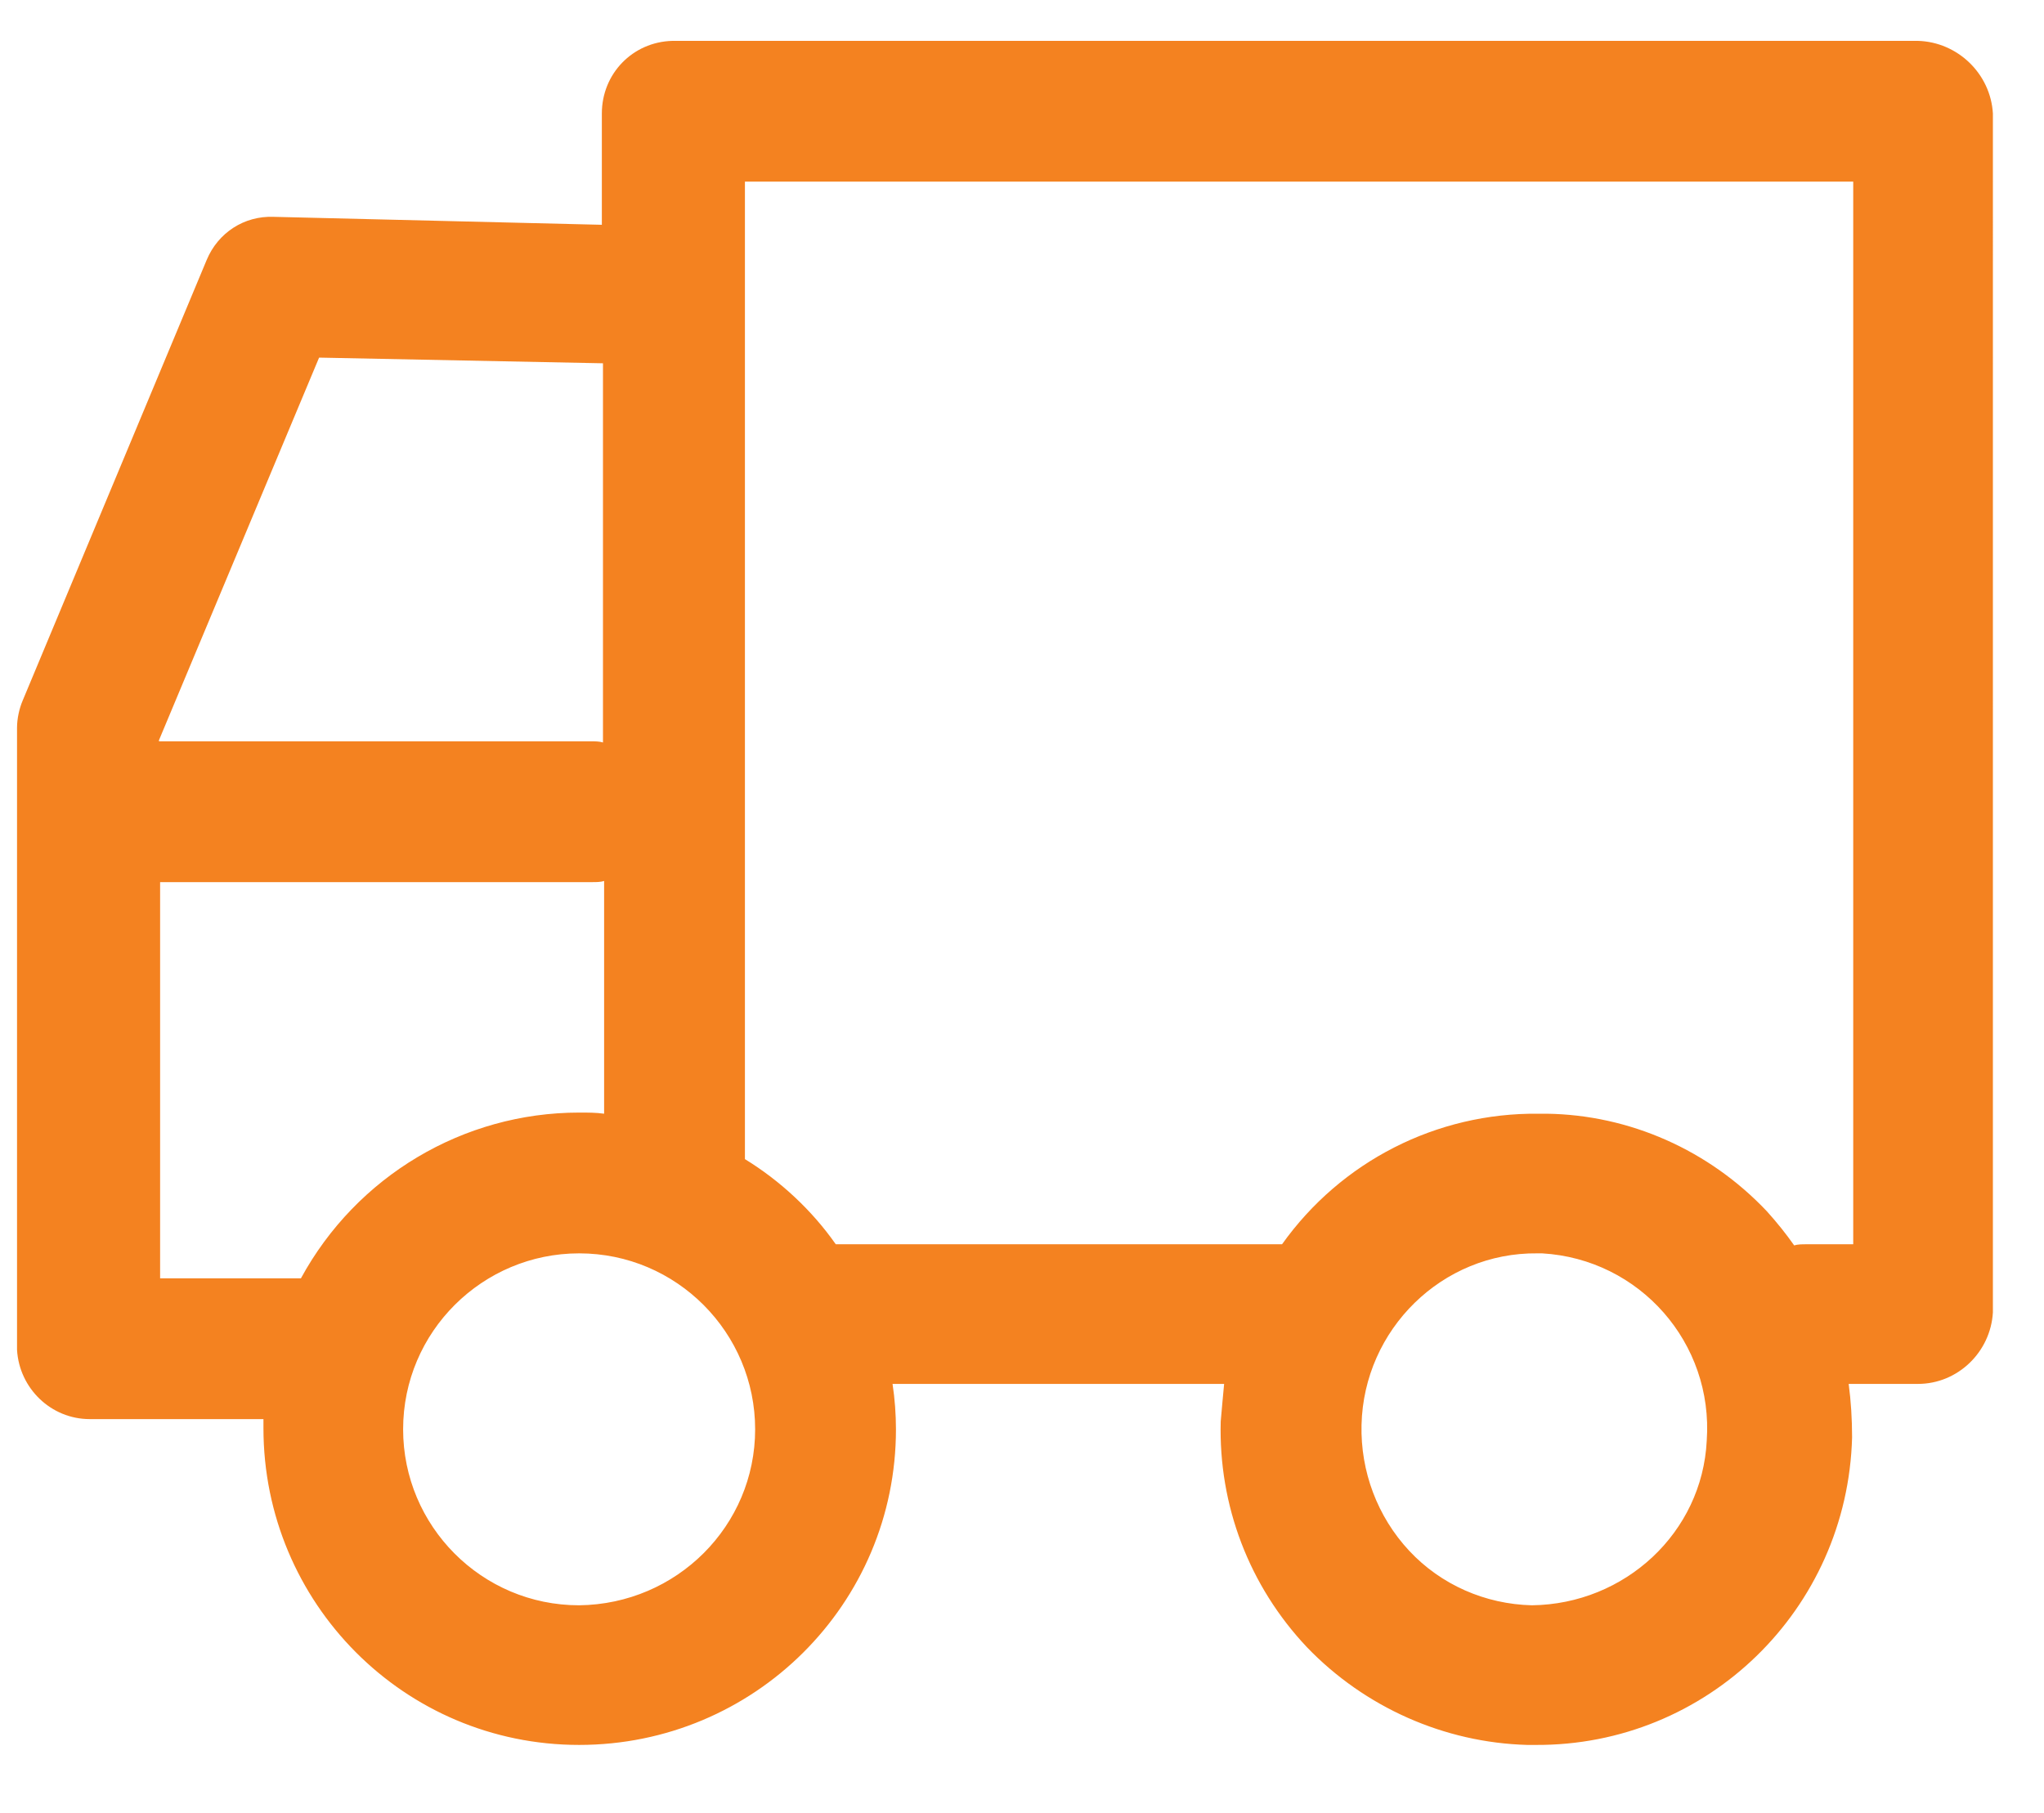 <?xml version="1.0" encoding="utf-8"?>
<!-- Generator: Adobe Illustrator 22.1.0, SVG Export Plug-In . SVG Version: 6.00 Build 0)  -->
<svg version="1.1" id="Layer_1" xmlns="http://www.w3.org/2000/svg" xmlns:xlink="http://www.w3.org/1999/xlink" x="0px" y="0px"
	 viewBox="0 0 180 159.7" style="enable-background:new 0 0 180 159.7;" xml:space="preserve">
<style type="text/css">
	.st0{fill:#F48220;}
</style>
<g id="delivery-truck" transform="translate(1345 1724)">
	<g id="Group_99" transform="translate(0 0)">
		<path id="Path_176" class="st0" d="M-1337.1-1599h15.3v0.8c0,15.4,12.4,27.9,27.8,27.9c15.4,0,27.9-12.4,27.9-27.8l0,0
			c0-1.3-0.1-2.7-0.3-4h29.2c-0.1,1-0.2,2.2-0.3,3.3c-0.2,7.4,2.5,14.5,7.6,19.9c5.1,5.3,12.1,8.4,19.4,8.6h0.7
			c15.1,0.1,27.5-11.9,27.9-27.1c0-1.6-0.1-3.2-0.3-4.7h6.1c3.5,0,6.4-2.8,6.6-6.3V-1714c-0.2-3.5-3.1-6.3-6.6-6.4h-109.7
			c-3.5,0.1-6.2,2.9-6.2,6.4v9.8l-28.9-0.7c-2.6-0.1-4.9,1.4-5.9,3.8l-16.2,38.8c-0.3,0.7-0.5,1.6-0.5,2.4v54.8
			C-1343.3-1601.7-1340.5-1599-1337.1-1599z M-1330.9-1611.3v-35h38.1c0.3,0,0.7,0,1-0.1v20.5c-0.7-0.1-1.4-0.1-2.2-0.1
			c-10.2,0-19.6,5.6-24.5,14.6h-12.4L-1330.9-1611.3z M-1294-1582.6c-8.6,0-15.5-7-15.5-15.5c0-8.6,7-15.5,15.5-15.5
			c8.6,0,15.5,7,15.5,15.5C-1278.5-1589.6-1285.4-1582.7-1294-1582.6z M-1210.1-1582.6c-4.1-0.1-8-1.8-10.8-4.8
			c-2.8-3-4.3-7-4.2-11.1c0.2-8.4,7.1-15.2,15.5-15.1h0.4c8.6,0.5,15.1,7.9,14.5,16.5C-1195.1-1589-1201.9-1582.7-1210.1-1582.6
			L-1210.1-1582.6z M-1181.8-1708v93.6h-4.1c-0.4,0-0.8,0-1.1,0.1c-0.7-1-1.5-2-2.4-3c-5.1-5.4-12.1-8.5-19.4-8.6h-0.7
			c-9-0.1-17.4,4.2-22.6,11.5h-39.3c-2.1-3-4.9-5.6-8-7.5v-86.1H-1181.8z M-1316.9-1692.5l25,0.5v33.4c-0.3-0.1-0.7-0.1-1-0.1h-38.1
			v-0.1L-1316.9-1692.5z"/>
	</g>
</g>
</svg>
